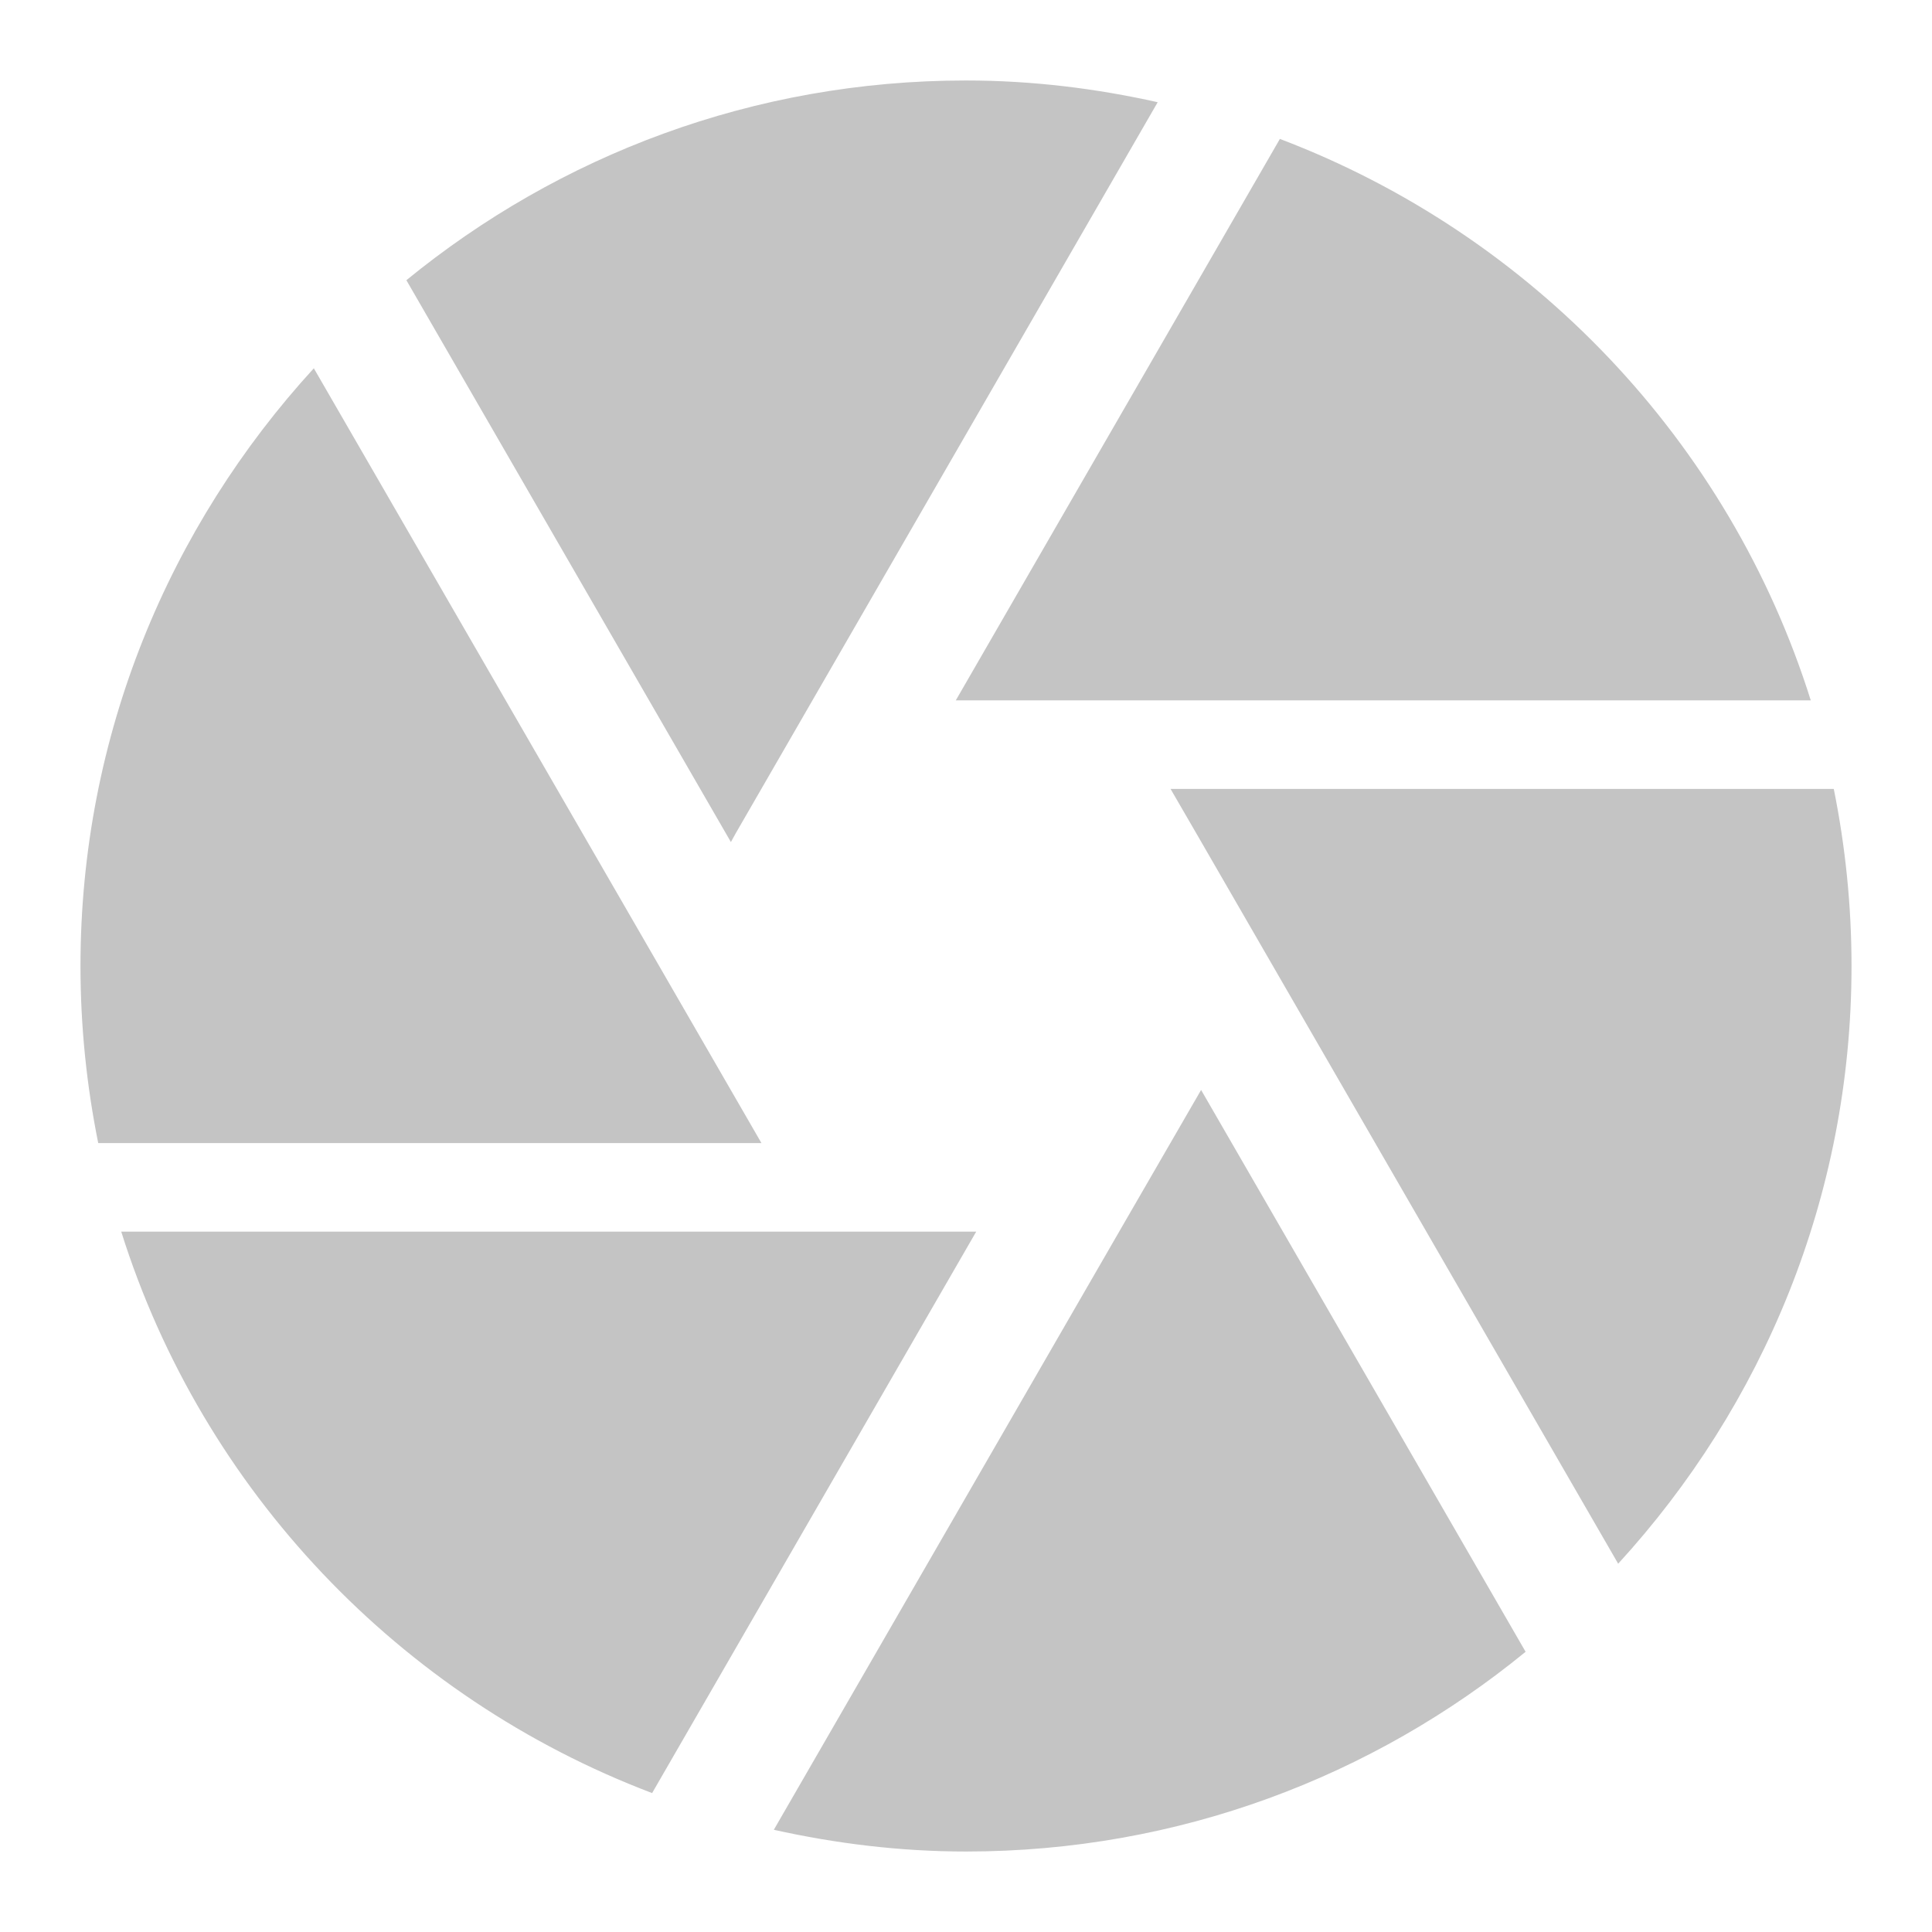 <svg width="32" height="32" viewBox="0 0 32 32" fill="none" xmlns="http://www.w3.org/2000/svg">
<path d="M12.187 13.8L19.175 1.693C18.156 1.465 17.093 1.333 16 1.333C12.48 1.333 9.261 2.573 6.731 4.641L12.106 13.947L12.187 13.8ZM29.992 11.6C28.643 7.31 25.372 3.885 21.199 2.301L15.831 11.6H29.992ZM30.373 13.067H19.388L19.813 13.8L26.802 25.9C29.193 23.289 30.667 19.821 30.667 16C30.667 14.995 30.564 14.013 30.373 13.067ZM10.918 16L5.198 6.1C2.807 8.711 1.333 12.179 1.333 16C1.333 17.005 1.436 17.987 1.627 18.933H12.612L10.918 16ZM2.008 20.4C3.357 24.69 6.628 28.115 10.801 29.699L16.169 20.4H2.008ZM18.537 20.4L12.817 30.307C13.844 30.535 14.907 30.667 16 30.667C19.52 30.667 22.739 29.427 25.269 27.359L19.894 18.053L18.537 20.4Z" fill="#C4C4C4"/>
</svg>
